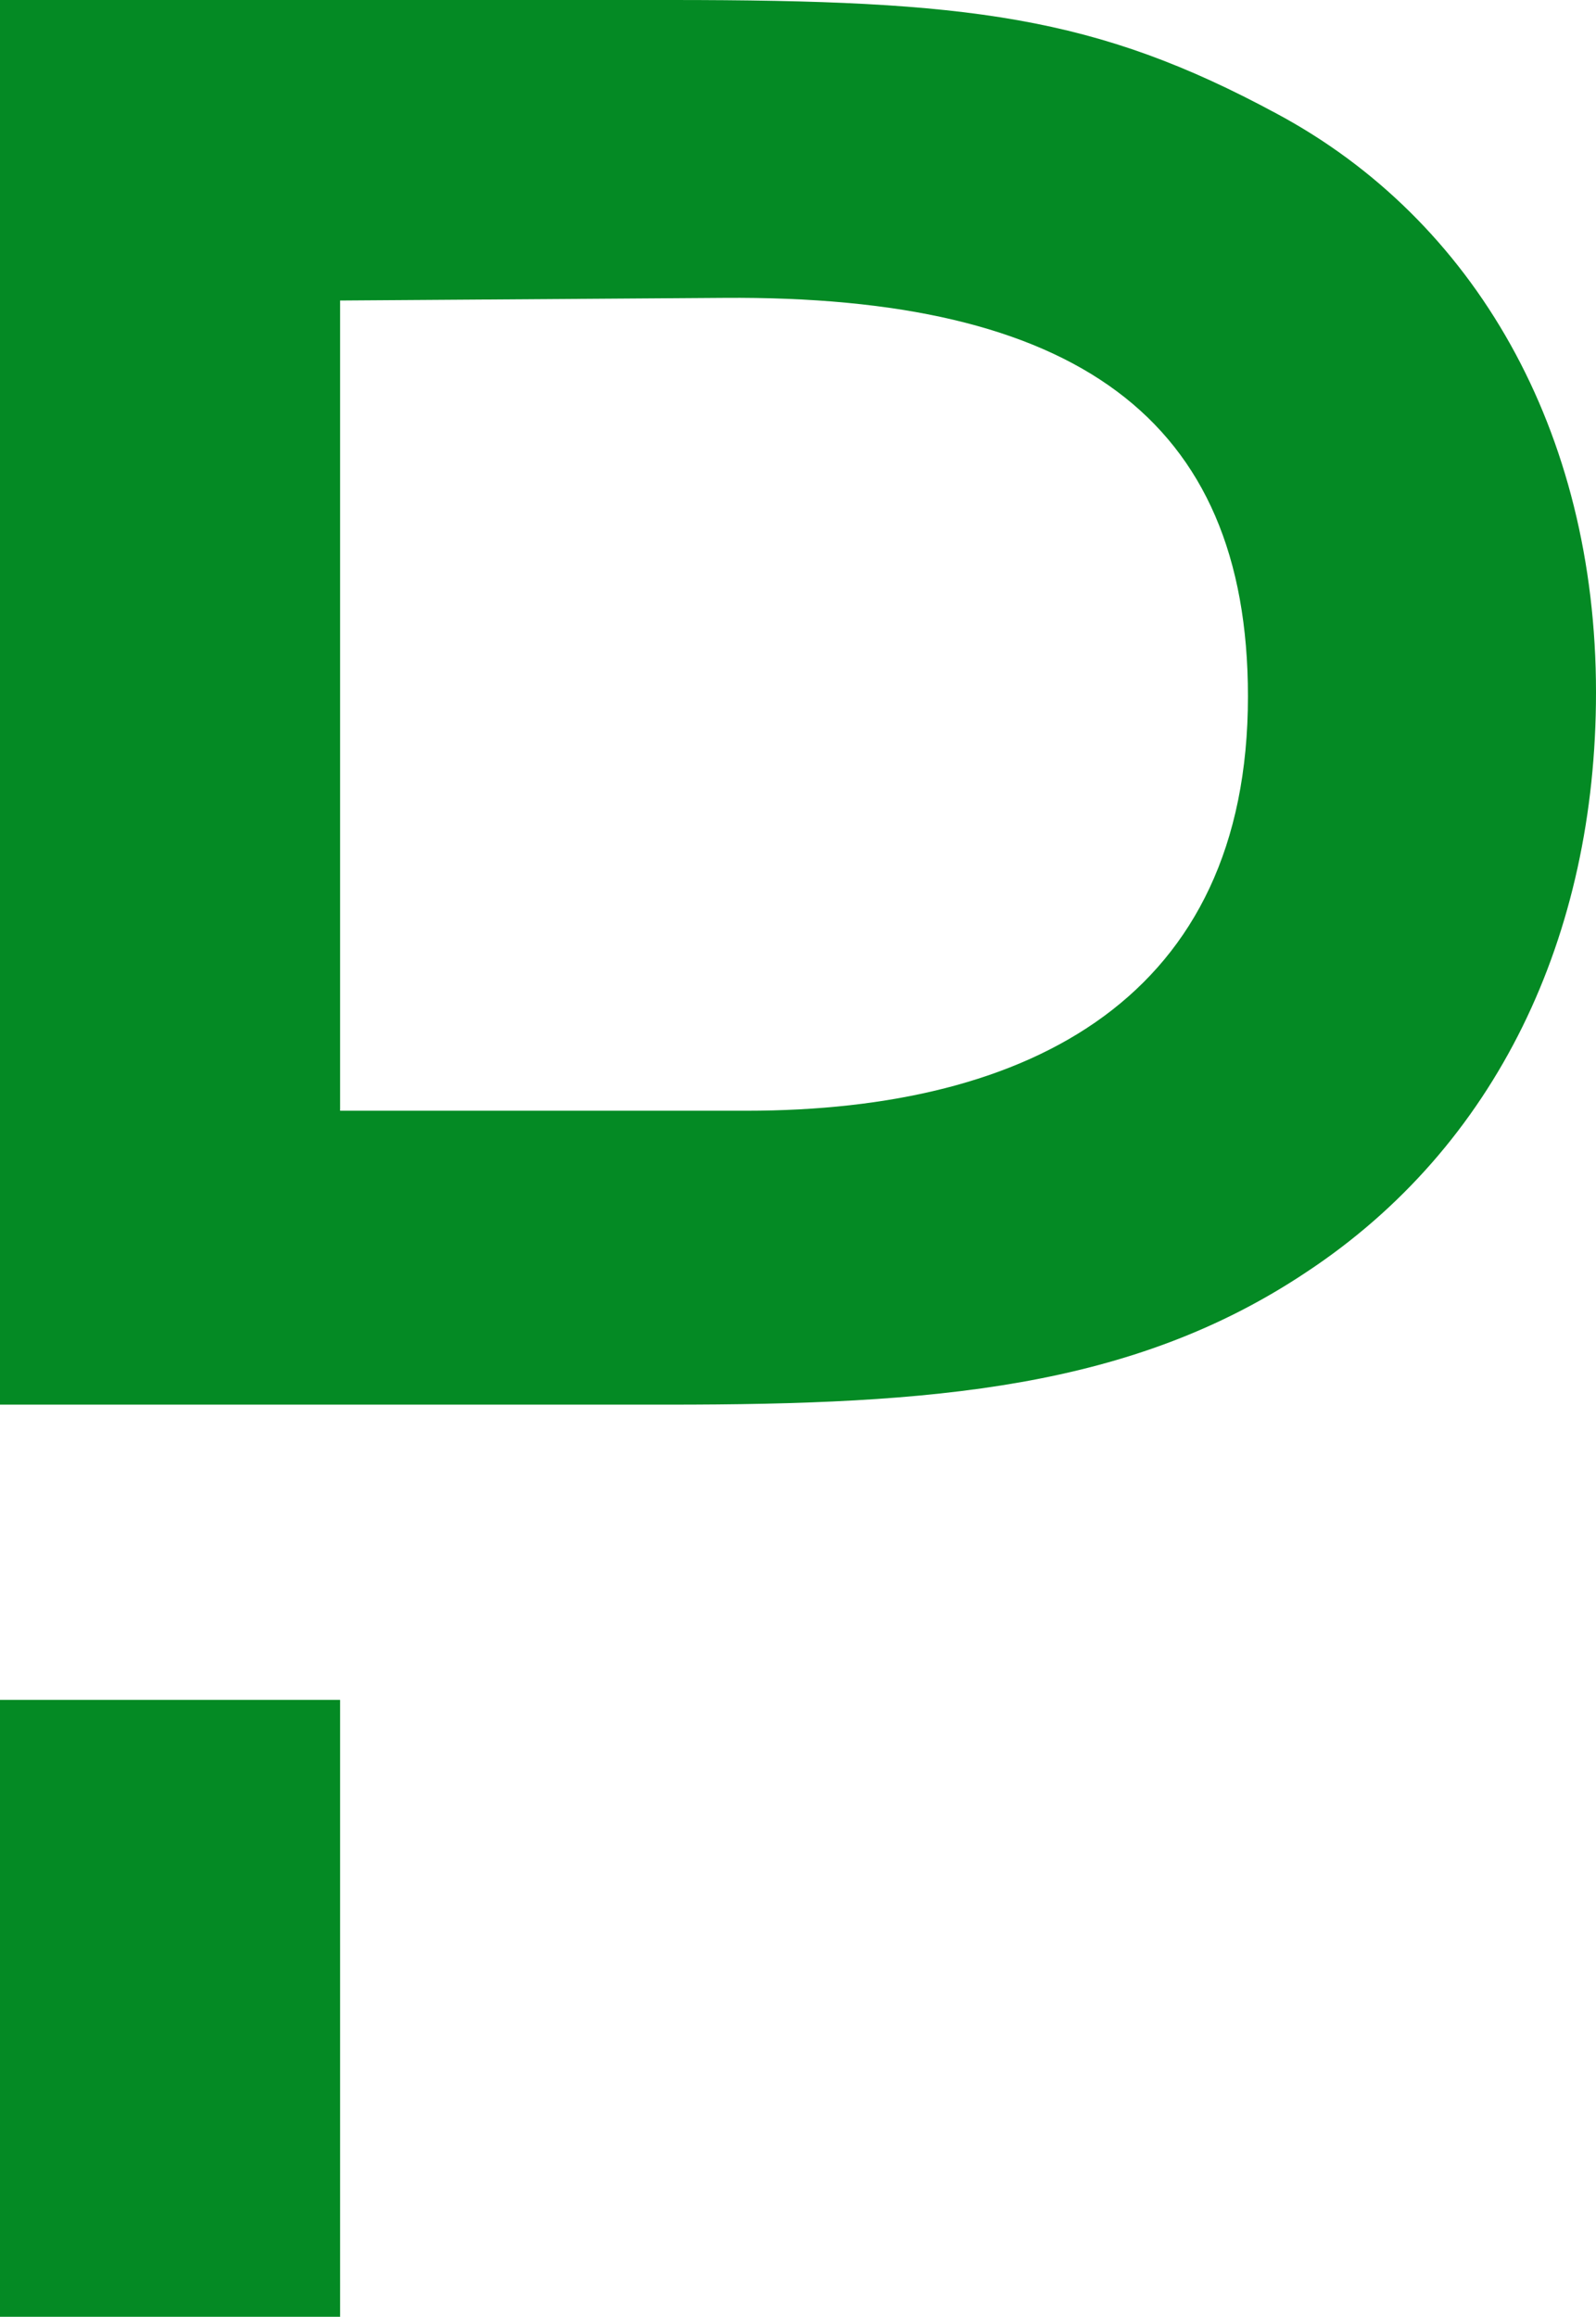 <?xml version="1.0" encoding="utf-8"?>
<!-- Generator: Adobe Illustrator 27.6.1, SVG Export Plug-In . SVG Version: 6.00 Build 0)  -->
<svg version="1.1" id="Layer_1" xmlns="http://www.w3.org/2000/svg" xmlns:xlink="http://www.w3.org/1999/xlink" x="0px" y="0px"
	 viewBox="0 0 120.6 175" style="enable-background:new 0 0 120.6 175;" xml:space="preserve">
<style type="text/css">
	.st0{fill:#048A24;}
</style>
<g>
	<rect y="128.4" class="st0" width="25.7" height="46.6"/>
	<path class="st0" d="M96.5,8.6C82.8,1.2,73.2,0,50.7,0H0v106.1h25.7H29h21.5c20,0,35-1.2,48.2-10c14.4-9.5,21.9-25.4,21.9-43.8
		C120.6,32.5,111.4,16.6,96.5,8.6z M56.4,83.9H25.7V22.7l29-0.2c26.4-0.2,39.6,9,39.6,30.1C94.3,75.3,77.9,83.9,56.4,83.9z"/>
</g>
</svg>
